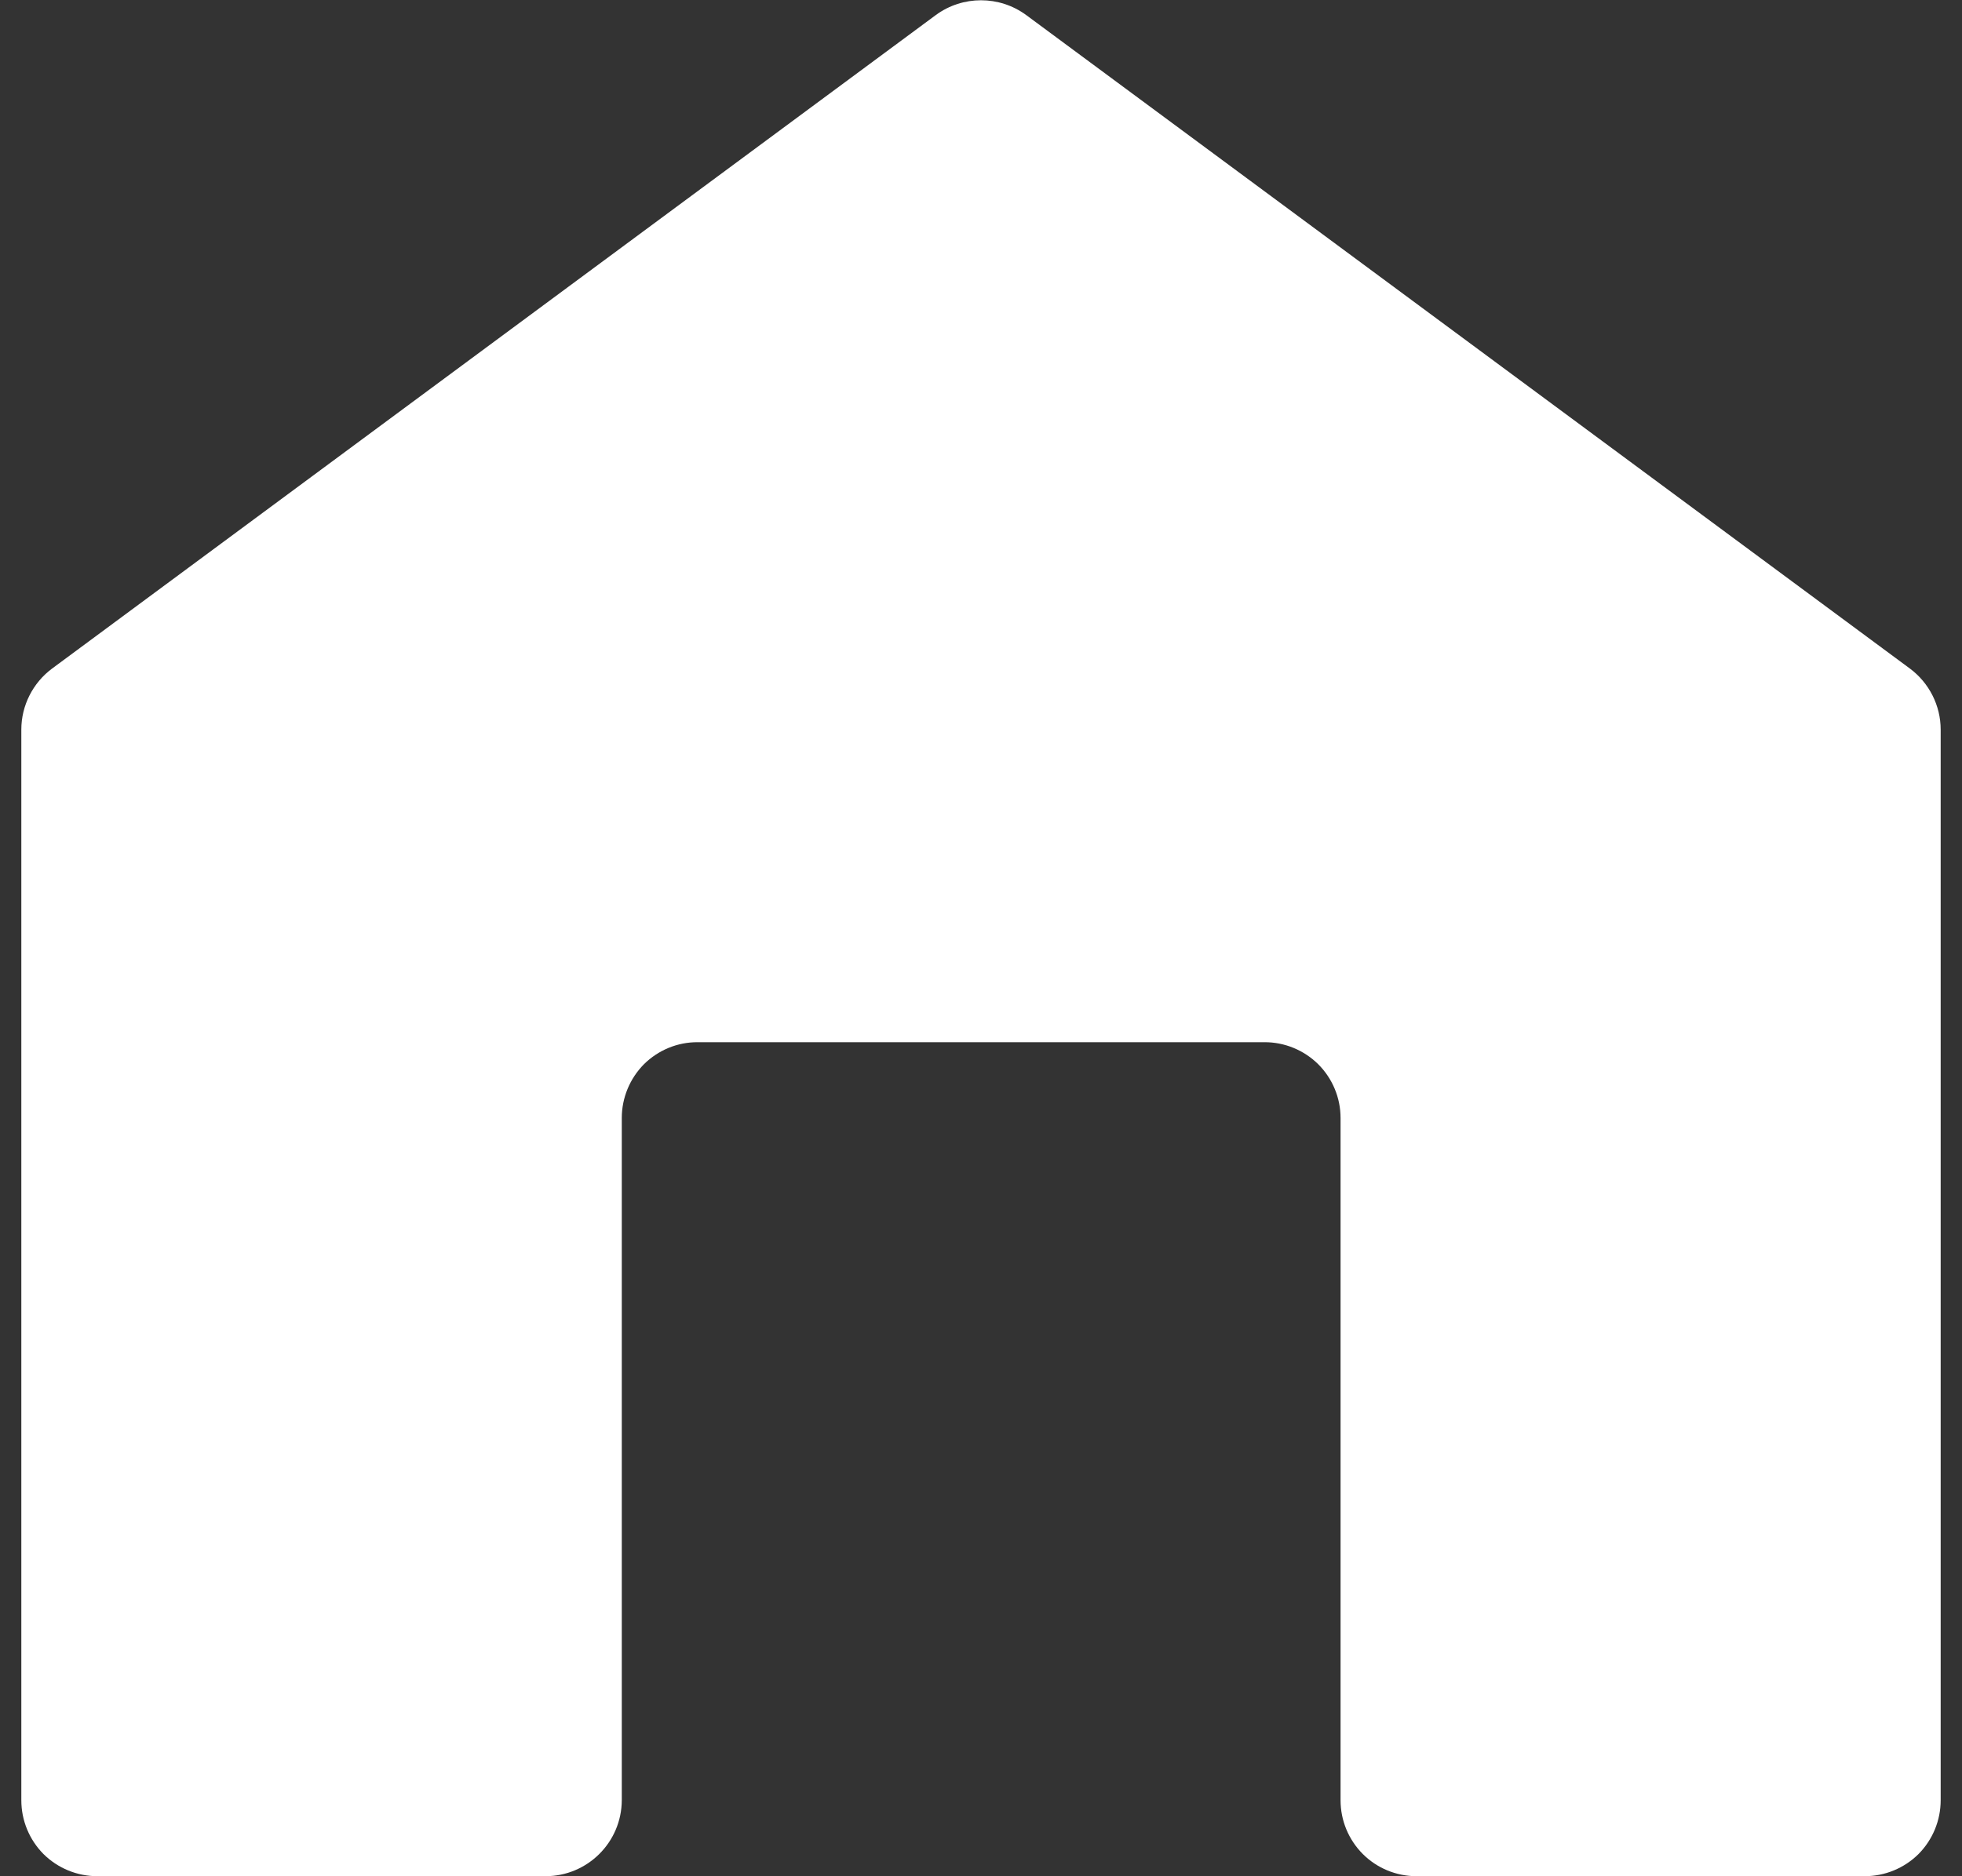 <svg width="46" height="44" viewBox="0 0 46 44" fill="none" xmlns="http://www.w3.org/2000/svg">
<rect x="0" y="0" width="46" height="44" fill="#333333" stroke="none"/>
<path d="M21.942 0.352L1.219 15.68C0.77 16.015 0.5 16.547 0.5 17.109V42.218C0.5 42.691 0.687 43.144 1.02 43.48C1.355 43.812 1.809 43.999 2.281 43.999H12.789C13.774 43.999 14.574 43.203 14.578 42.218V26.218C14.578 25.746 14.766 25.293 15.098 24.957C15.434 24.625 15.887 24.437 16.36 24.441H29.641C30.113 24.437 30.57 24.625 30.906 24.957C31.242 25.293 31.43 25.746 31.43 26.218V42.218C31.43 42.691 31.617 43.144 31.953 43.48C32.285 43.812 32.738 43.999 33.211 43.999H43.719C44.191 43.999 44.645 43.812 44.98 43.48C45.313 43.144 45.5 42.691 45.5 42.218V17.109C45.5 16.547 45.23 16.015 44.781 15.68L24.058 0.352C23.429 -0.109 22.571 -0.109 21.942 0.352Z" fill="white"/>
</svg>
